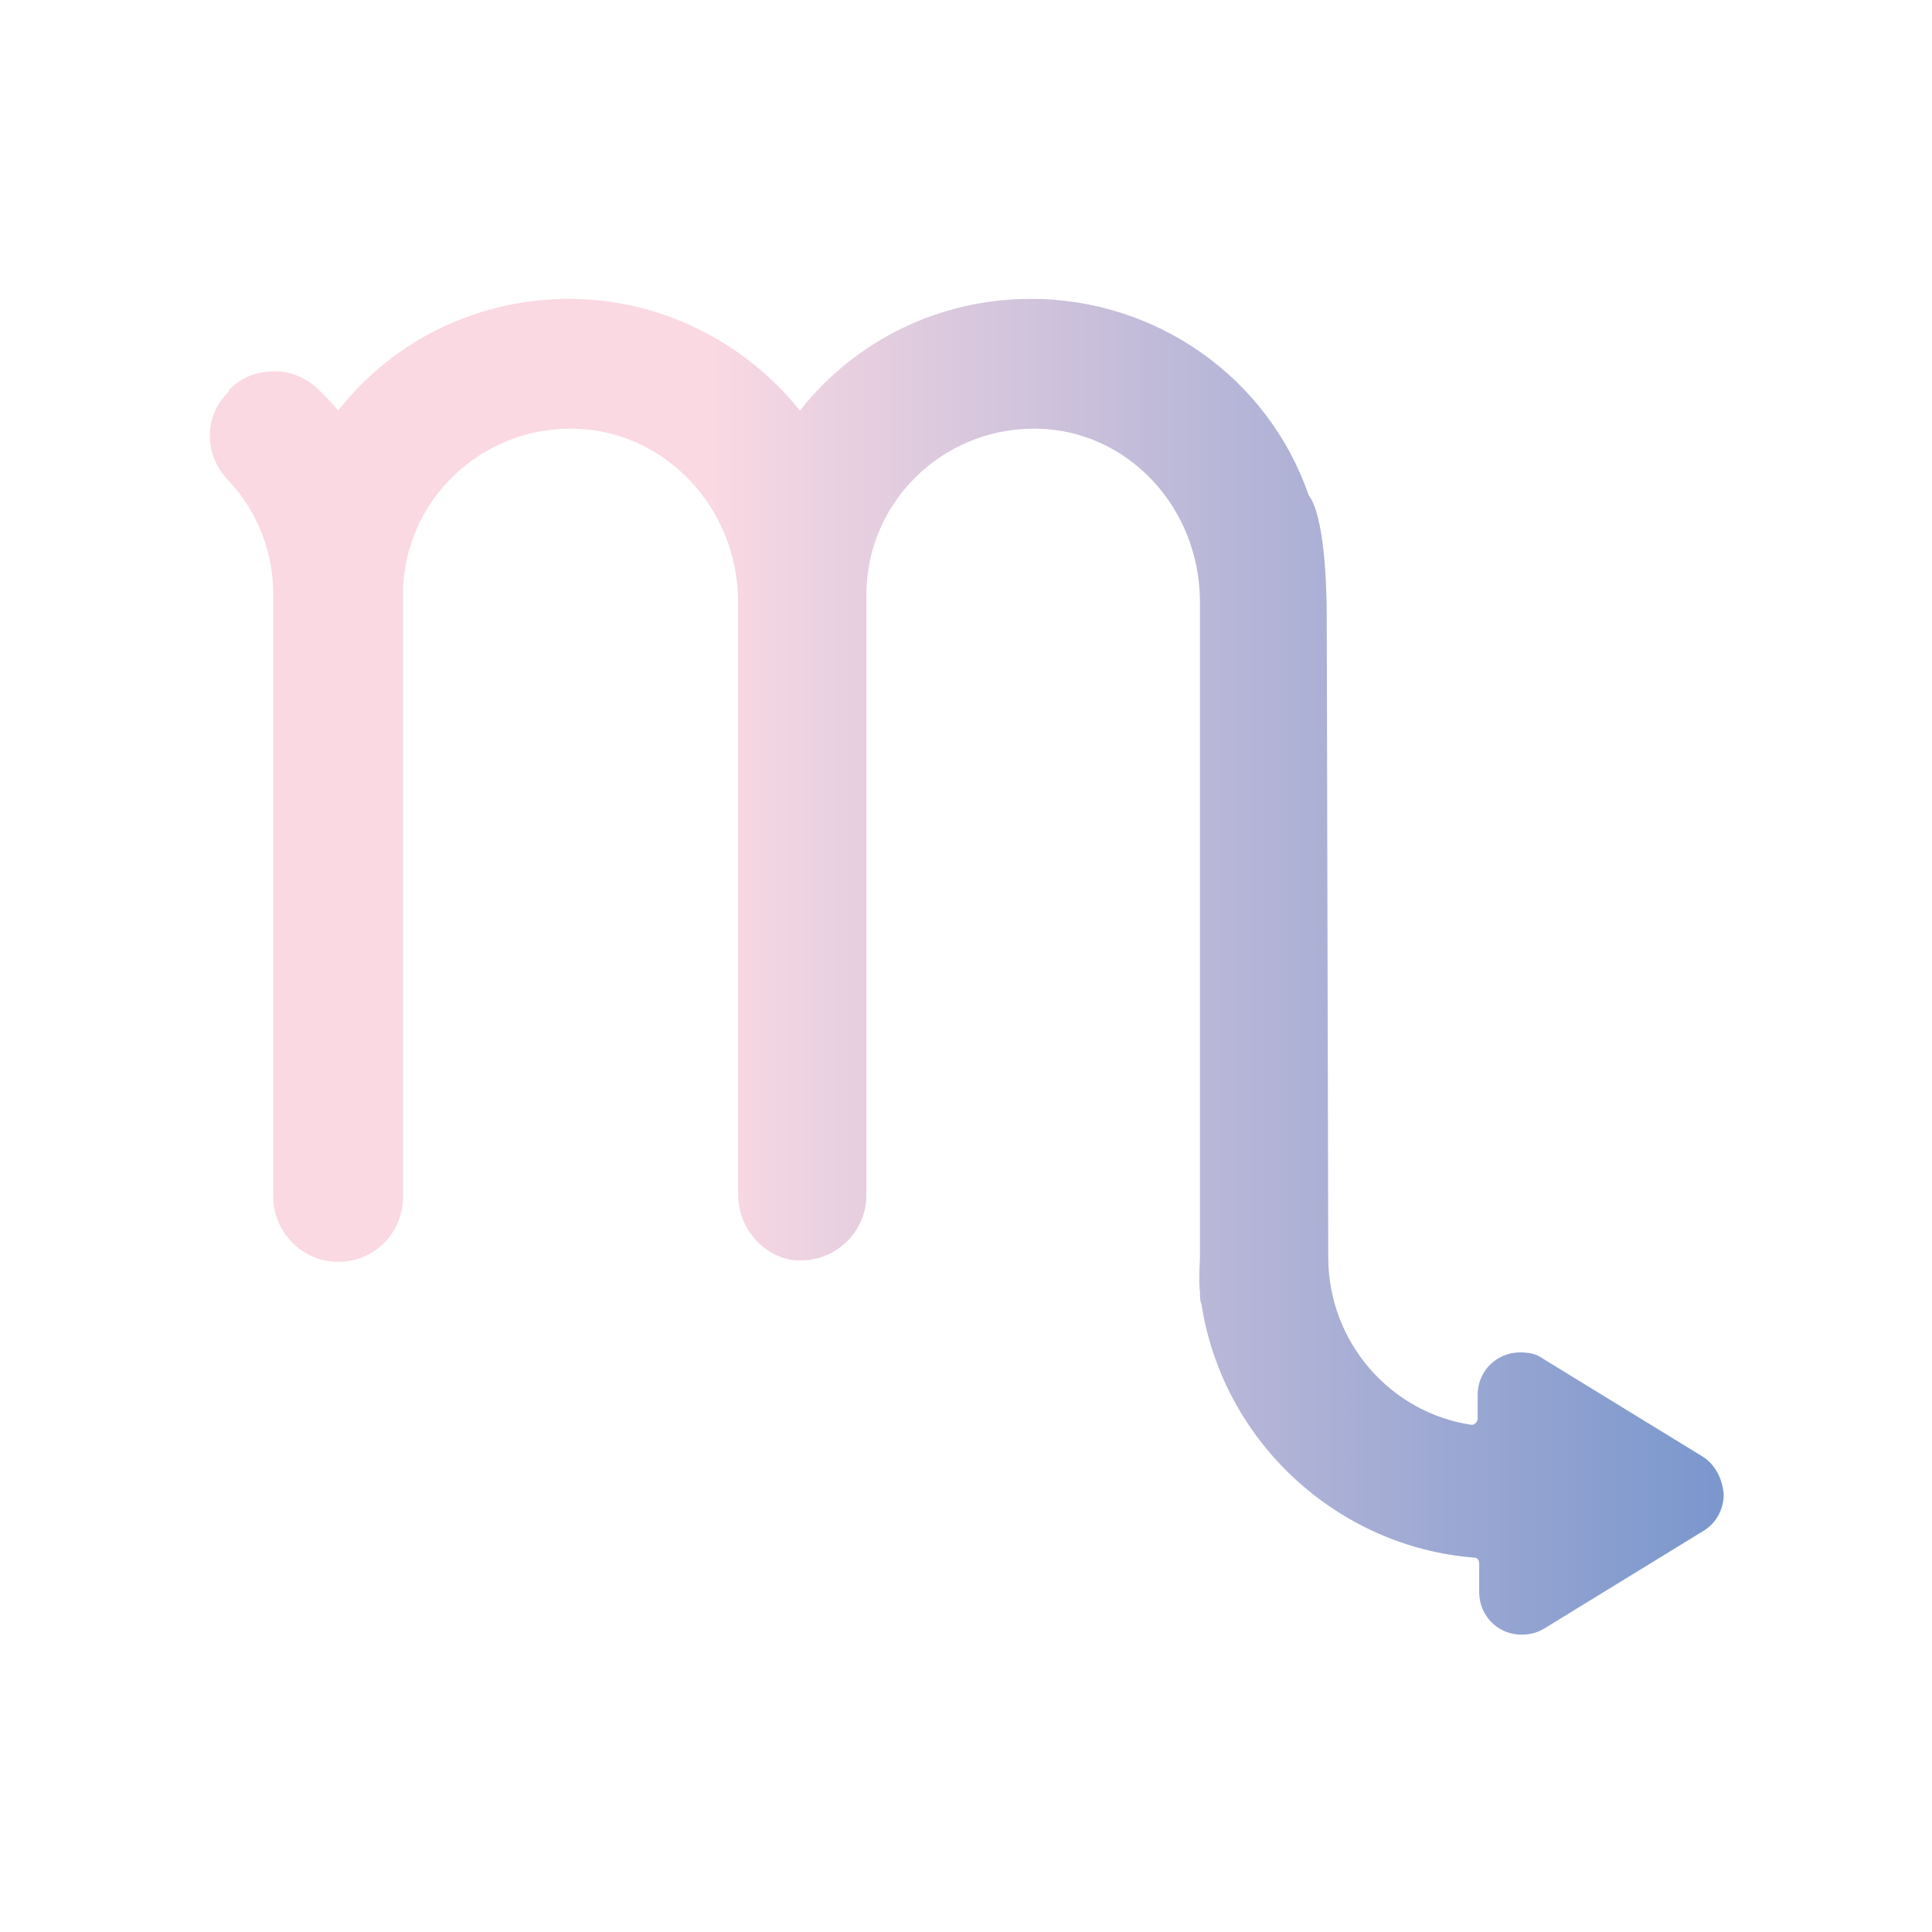 <?xml version="1.0" encoding="utf-8"?>
<!-- Generator: Adobe Illustrator 25.4.1, SVG Export Plug-In . SVG Version: 6.00 Build 0)  -->
<svg version="1.1" id="Layer_1" xmlns="http://www.w3.org/2000/svg" xmlns:xlink="http://www.w3.org/1999/xlink" x="0px" y="0px"
	 viewBox="0 0 128 128" style="enable-background:new 0 0 128 128;" xml:space="preserve">
<style type="text/css">
	.st0{fill-rule:evenodd;clip-rule:evenodd;fill:url(#SVGID_1_);}
</style>
<g>
	<g>
		<linearGradient id="SVGID_1_" gradientUnits="userSpaceOnUse" x1="13.857" y1="63.995" x2="114.13" y2="63.995">
			<stop  offset="0.33" style="stop-color:#FAD9E3"/>
			<stop  offset="0.662" style="stop-color:#B9B7D8"/>
			<stop  offset="0.997" style="stop-color:#7B97CD"/>
		</linearGradient>
		<path class="st0" d="M112.8,96.5l-10.6-6.5c-0.4-0.3-0.9-0.4-1.5-0.4c-1.5,0-2.8,1.2-2.8,2.8v1.6c0,0.2-0.2,0.4-0.4,0.4h0
			c-5.4-0.8-9.5-5.5-9.5-11.1l-0.1-42.4c0-2.5-0.2-6.8-1.2-8.1C84,25,76.6,19.8,68.3,19.8c-6,0-11.6,2.7-15.3,7.4
			c-3.7-4.6-9.3-7.4-15.3-7.4c-6,0-11.6,2.7-15.3,7.4c-0.4-0.5-0.8-0.9-1.2-1.3c-0.8-0.8-1.8-1.3-3-1.3s-2.2,0.4-3,1.2L15.1,26
			c-1.6,1.6-1.6,4.1,0,5.8c1.9,2,3,4.7,3,7.5v40c0,2.3,1.9,4.3,4.3,4.3c2.4,0,4.3-1.9,4.3-4.3V39.4c0-6.1,5-11,11.1-11h0.2
			c6,0.1,10.9,5.2,10.9,11.5v39.2c0,2.3,1.7,4.2,3.8,4.4c0.2,0,0.3,0,0.4,0c2.3,0,4.3-1.9,4.3-4.3V39.4c0-6.1,5-11,11.1-11h0.2
			c6,0.1,10.8,5.2,10.8,11.5v43.4c0,0.2-0.1,1.6,0,2.3c0,0.3,0,0.6,0.1,0.8c1.4,9.1,9,16.1,18.1,16.8c0.2,0,0.3,0.2,0.3,0.4v1.9
			c0,1.5,1.2,2.8,2.8,2.8c0.5,0,1-0.1,1.5-0.4l10.6-6.5c0.8-0.5,1.3-1.4,1.3-2.4C114.1,97.9,113.6,97,112.8,96.5z"/>
	</g>
</g>
</svg>
